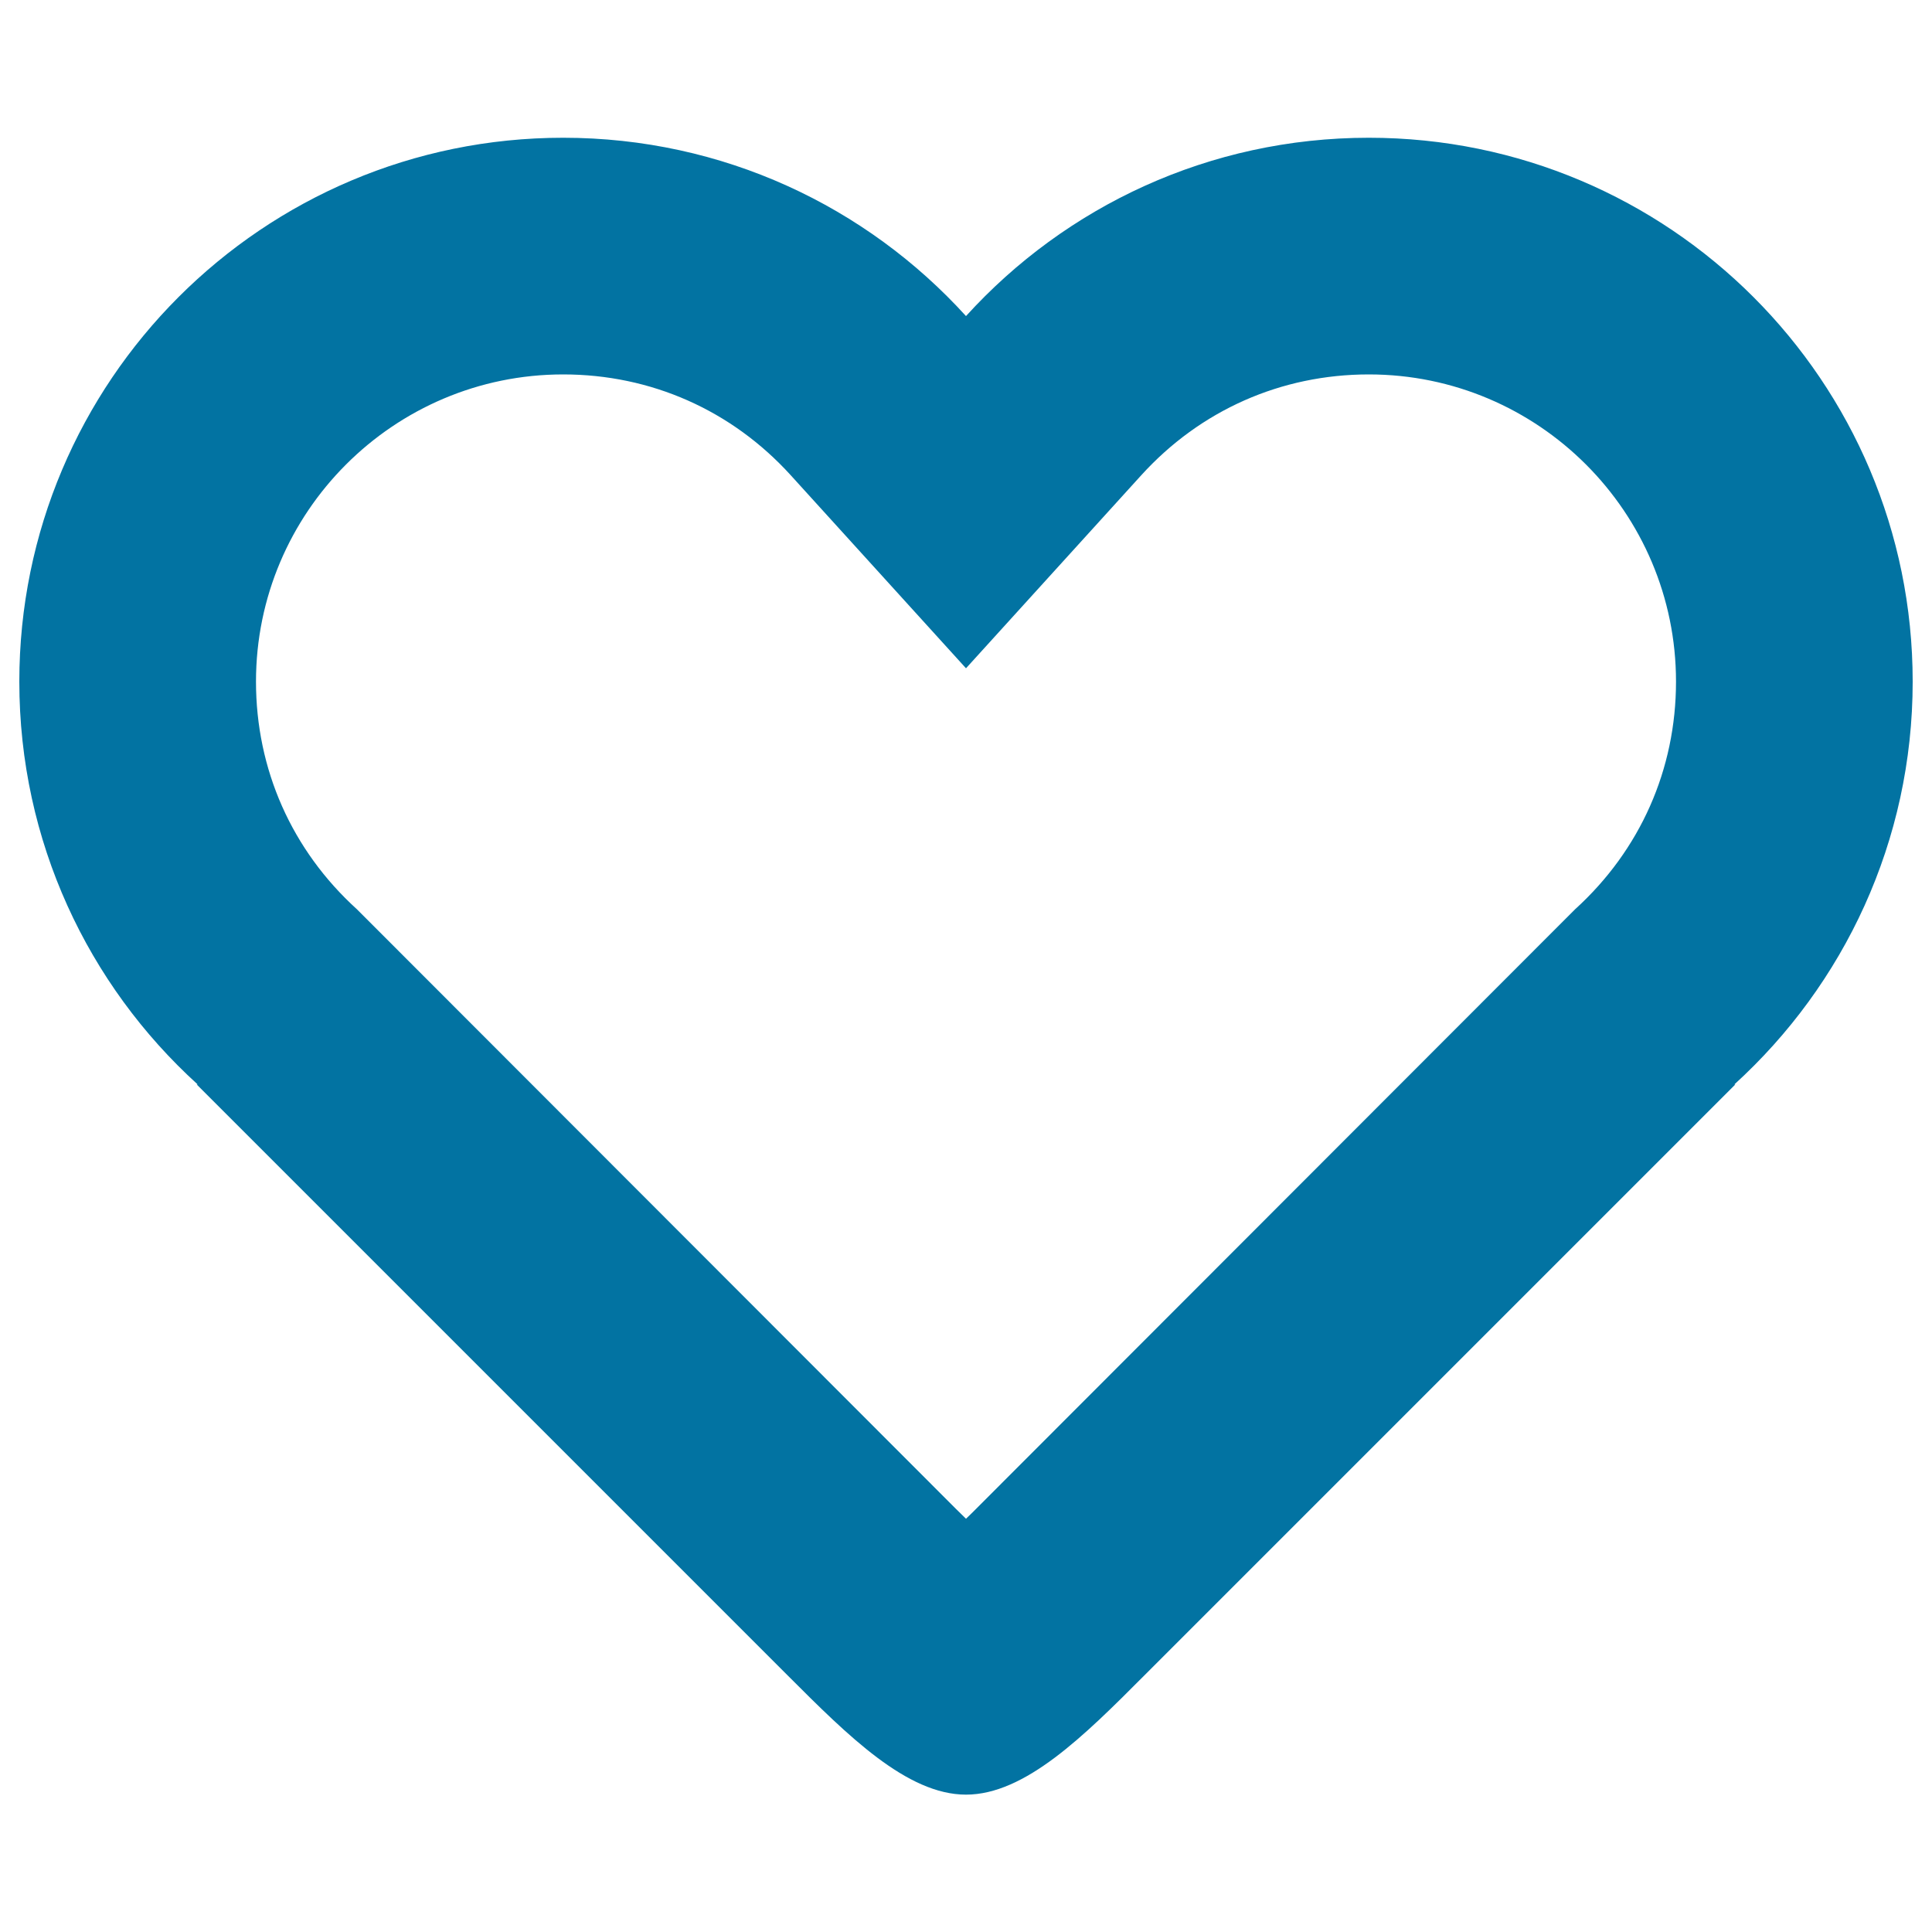 <svg xmlns="http://www.w3.org/2000/svg" viewBox="0 0 1000 1000" style="fill:#0273a2">
<title>Heart SVG icon</title>
<g><path d="M990,352.8c0-155.5-126-281.5-281.5-281.5c-82.7,0-157,35.6-208.5,92.3c-51.5-56.7-125.8-92.3-208.5-92.3C136,71.3,10,197.3,10,352.8c0,82.7,35.6,157,92.3,208.5h-0.5l306.3,306.3c30.6,30.6,61.3,61.3,91.9,61.3s61.3-30.6,91.9-61.3l306.3-306.3h-0.5C954.4,509.7,990,435.4,990,352.8z M815.3,470.6L505.3,780.9c-1.6,1.6-3.4,3.4-5.3,5.2c-1.9-1.9-3.7-3.6-5.3-5.2L184.7,470.6c-33.7-30.6-52.2-72.4-52.2-117.8c0-87.7,71.3-159,159-159c45.4,0,87.2,18.5,117.8,52.2l90.7,99.9l90.7-99.9c30.6-33.7,72.4-52.2,117.8-52.2c87.7,0,159,71.3,159,159C867.5,398.2,849,440,815.3,470.6z"/></g>
</svg>